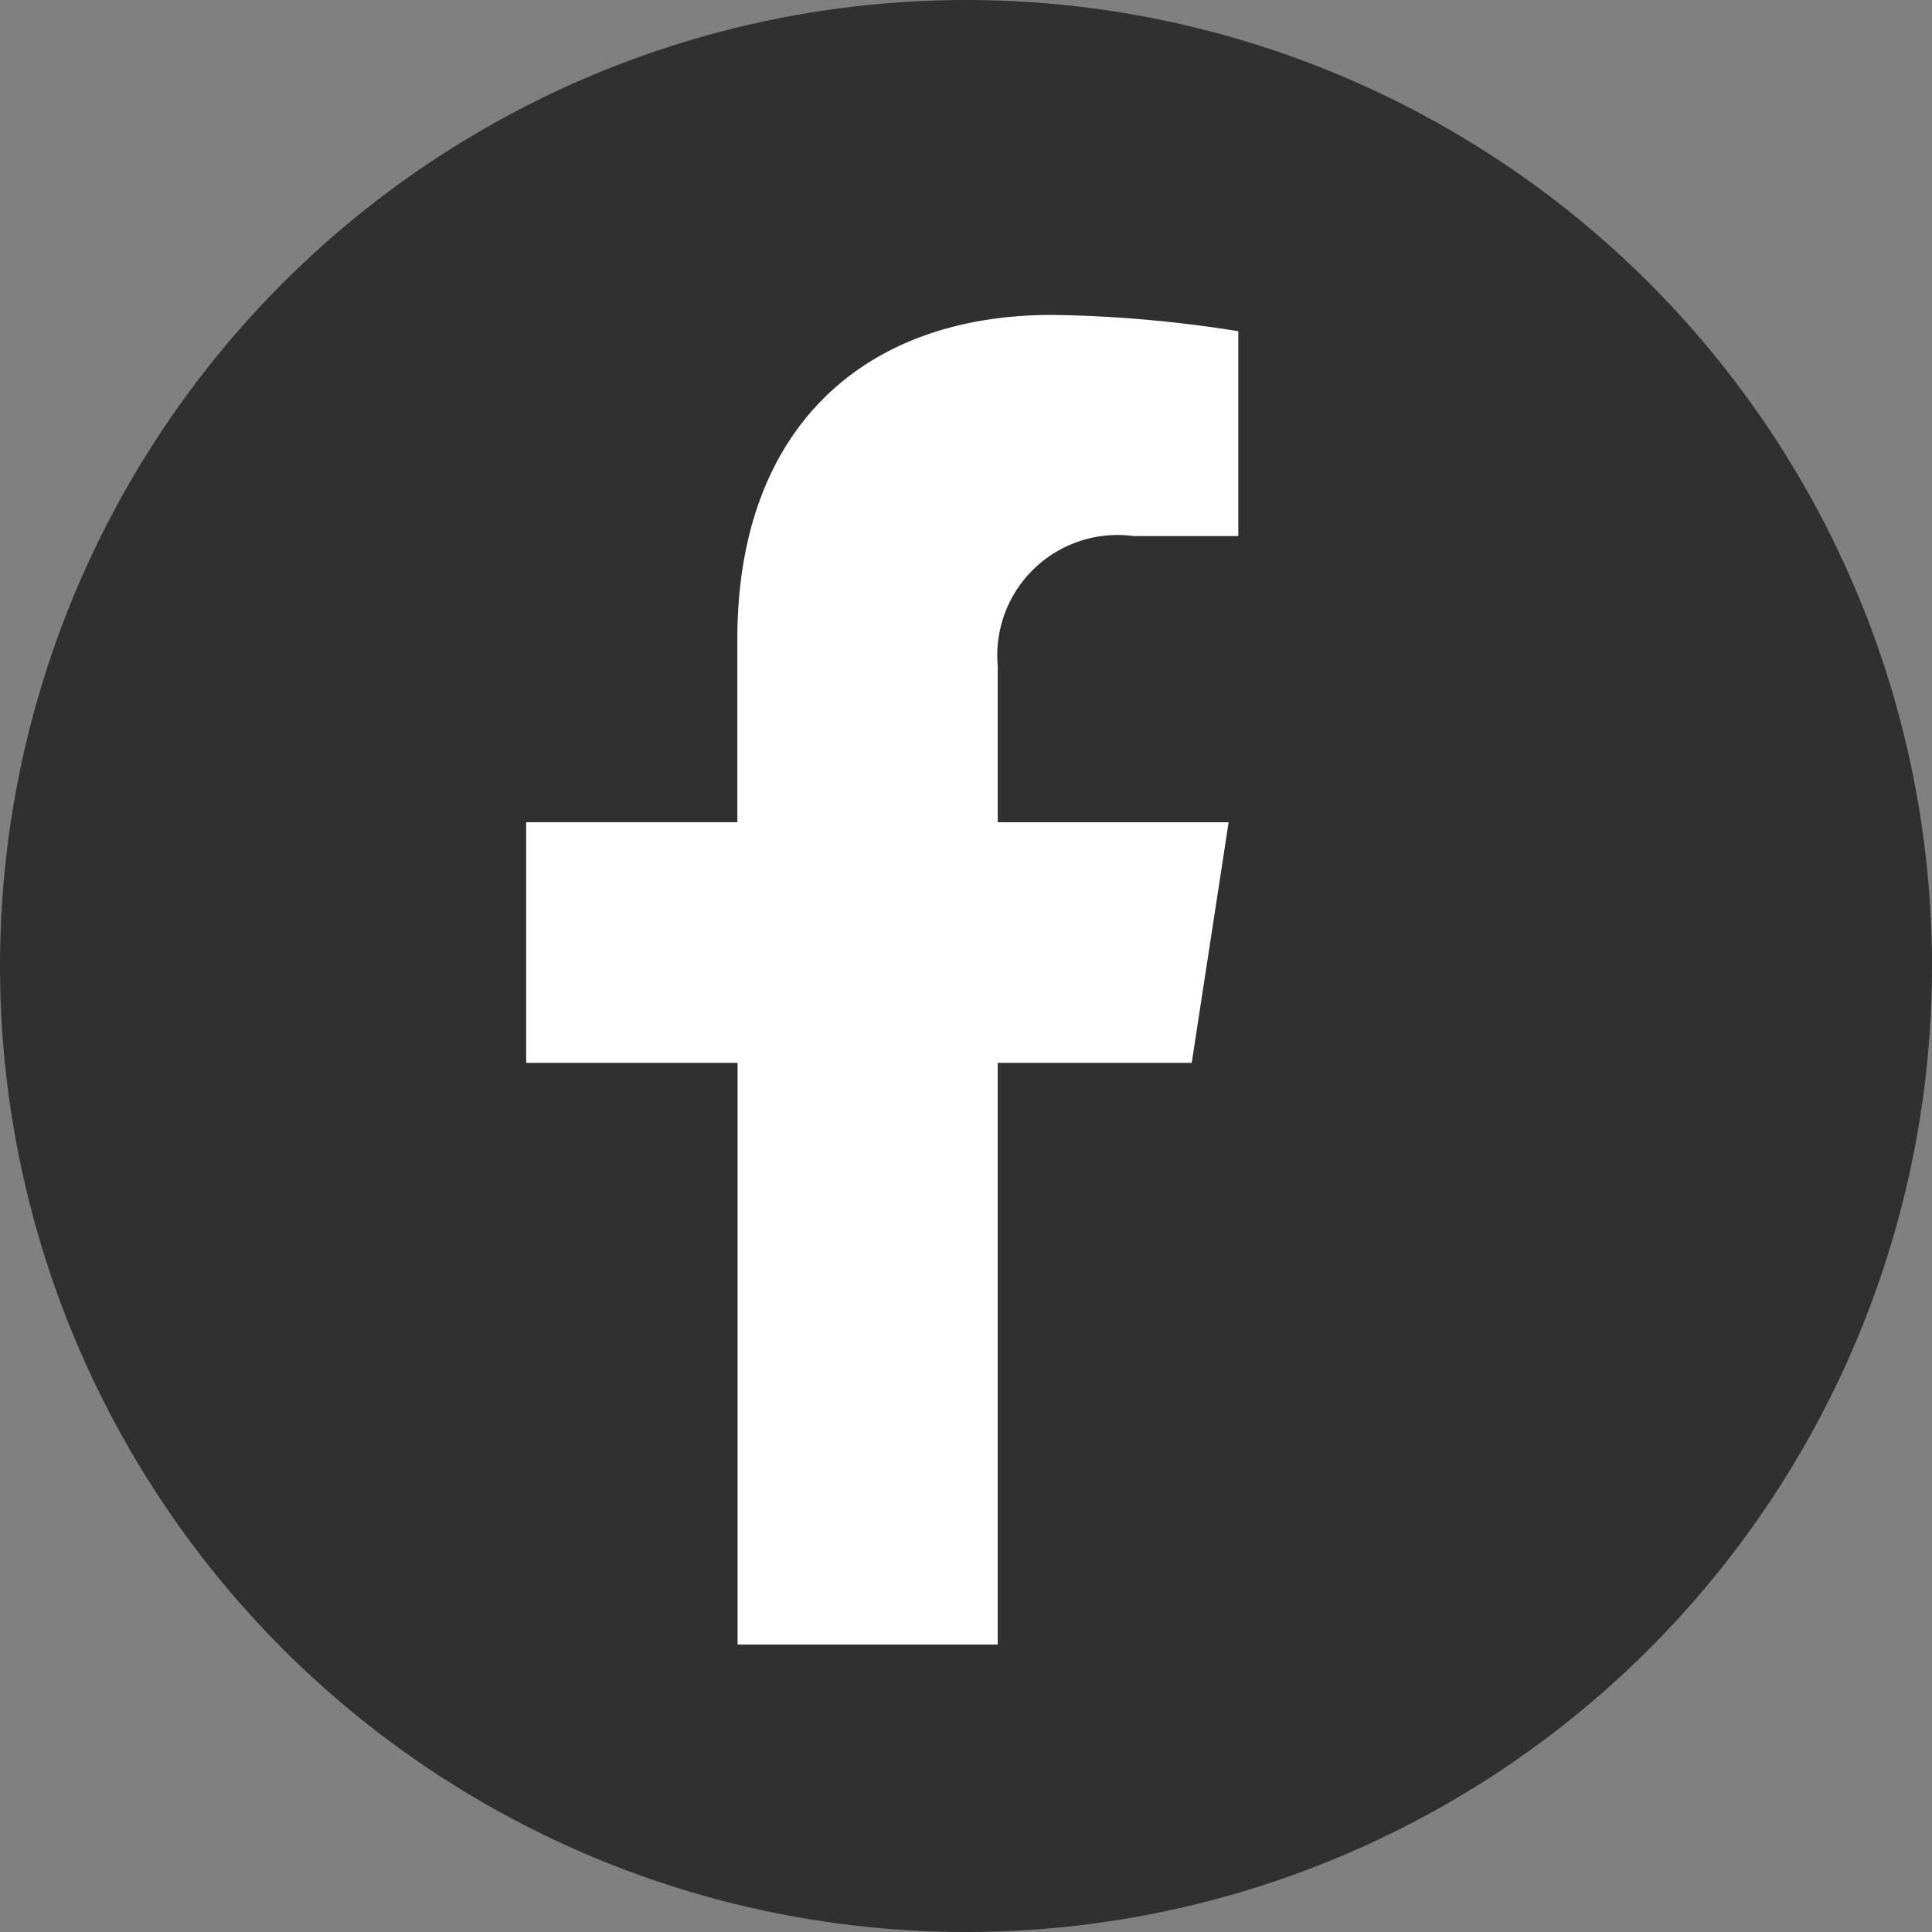 <svg xmlns="http://www.w3.org/2000/svg" width="35" height="35" viewBox="0 0 35 35"><rect x="0" y="0" width="35" height="35" fill="#808080" stroke="none"/><defs><style>.a{fill:#303030;}.b{fill:#fff;}</style></defs><g transform="translate(-1565.758 -3520.483)"><circle class="a" cx="17.5" cy="17.5" r="17.5" transform="translate(1565.758 3520.483)"/><path class="b" d="M13.666,13.55l.669-4.359H10.152V6.361a2.18,2.18,0,0,1,2.458-2.355h1.9V.295A23.191,23.191,0,0,0,11.135,0c-3.445,0-5.7,2.088-5.7,5.868V9.19H1.609V13.55H5.439V24.088h4.713V13.55Z" transform="translate(1573.681 3526.188)"/></g></svg>